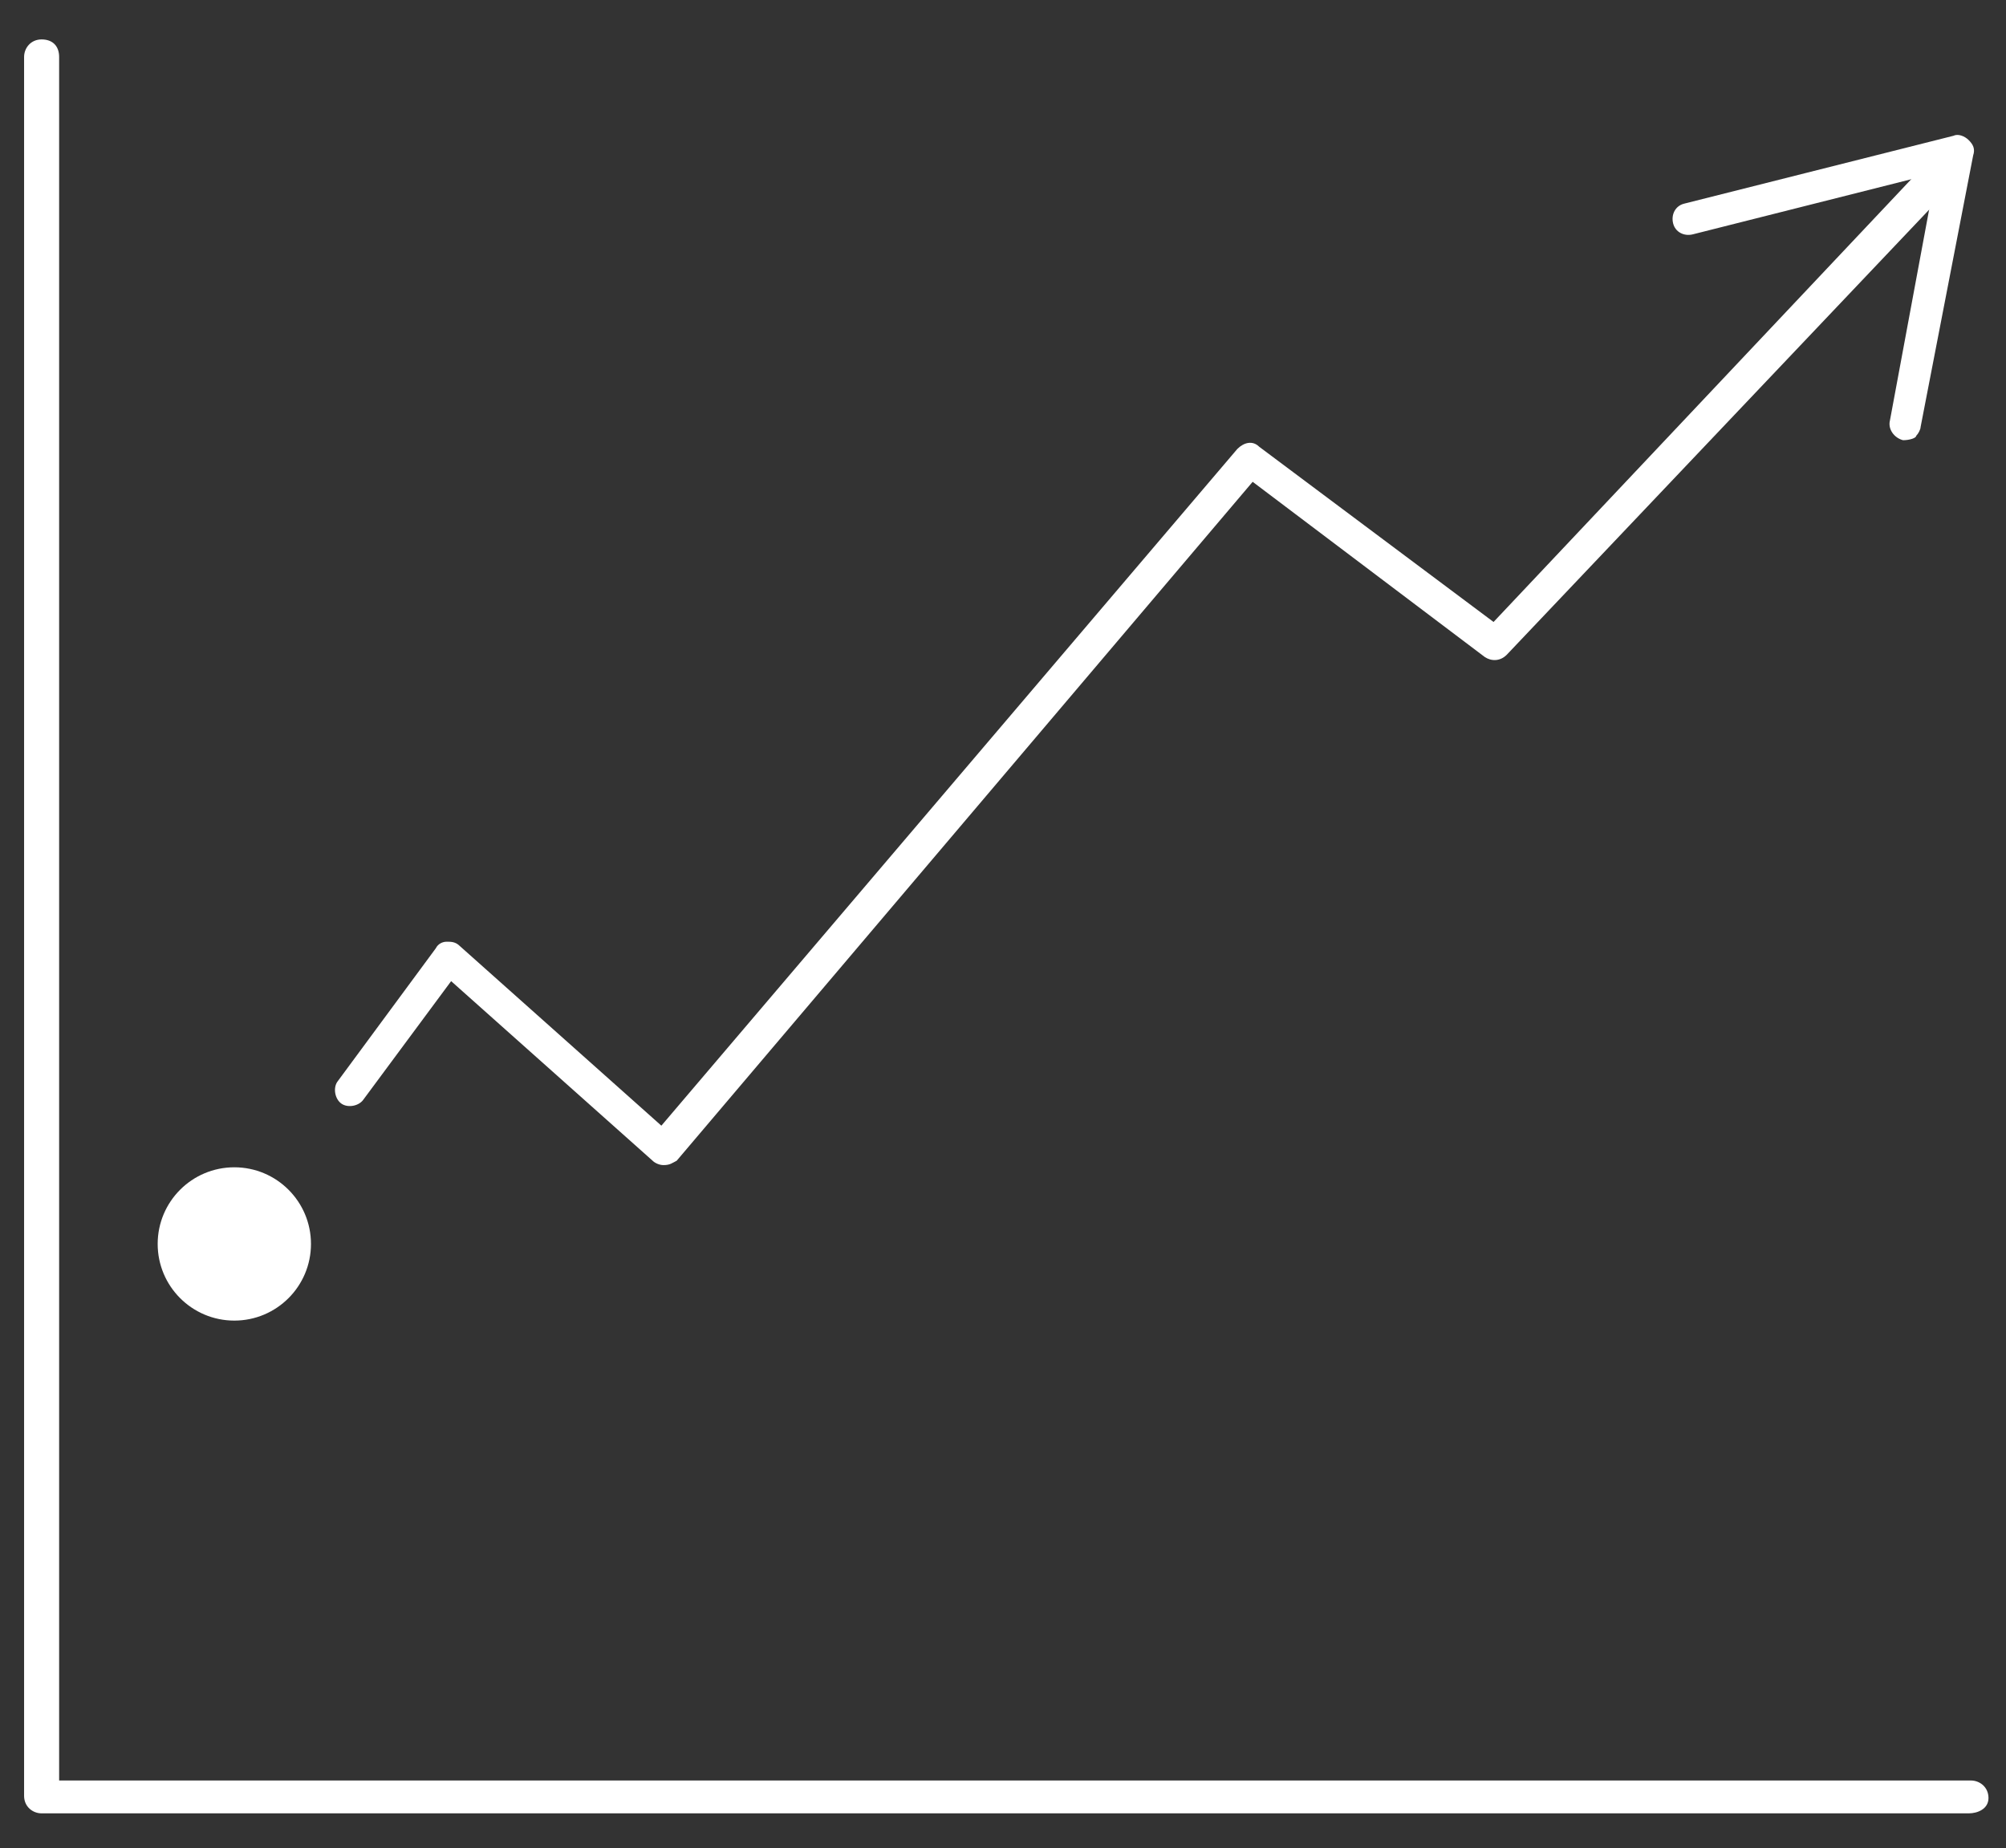 <?xml version="1.0" encoding="utf-8"?>
<!-- Generator: Adobe Illustrator 24.0.0, SVG Export Plug-In . SVG Version: 6.00 Build 0)  -->
<svg version="1.1" id="Capa_1" xmlns="http://www.w3.org/2000/svg" xmlns:xlink="http://www.w3.org/1999/xlink" x="0px" y="0px"
	 viewBox="0 0 91.6 84.4" style="enable-background:new 0 0 91.6 84.4;" xml:space="preserve">
<rect x="0" y="0" width="91.6" height="84.4" fill="#333333" stroke="none"/>
<style type="text/css">
	.st0{fill:#FFFFFF;}
</style>
<title>Asset 1</title>
<g>
	<g>
		<g>
			<g>
				<circle class="st0" cx="10.7" cy="56.8" r="3.5"/>
			</g>
		</g>
	</g>
</g>
<path class="st0" d="M89.9,82.8h-88c-0.4,0-0.8-0.3-0.8-0.8V2.6c0-0.4,0.3-0.8,0.8-0.8s0.8,0.3,0.8,0.8v78.7h87.3
	c0.4,0,0.8,0.3,0.8,0.8S90.3,82.8,89.9,82.8z"/>
<g>
	<g>
		<path class="st0" d="M30.3,53.2c-0.2,0-0.4-0.1-0.5-0.2l-9.2-8.2l-4,5.4c-0.2,0.3-0.7,0.4-1,0.2c-0.3-0.2-0.4-0.7-0.2-1l4.5-6.1
			c0.1-0.2,0.3-0.3,0.5-0.3c0.2,0,0.4,0,0.6,0.2l9.2,8.2l26.3-30.9c0.3-0.3,0.7-0.4,1-0.1l10.7,8L88.2,7.2c0.3-0.3,0.8-0.3,1.1,0
			c0.3,0.3,0.3,0.8,0,1.1L68.8,29.9c-0.3,0.3-0.7,0.3-1,0.1l-10.6-8L30.9,53C30.7,53.1,30.6,53.2,30.3,53.2
			C30.3,53.2,30.3,53.2,30.3,53.2z"/>
		<g>
			<path class="st0" d="M86.9,20.1c-0.4-0.1-0.7-0.5-0.6-0.9l2.1-11.3l-11.1,2.8c-0.4,0.1-0.8-0.1-0.9-0.5s0.1-0.8,0.5-0.9l12.3-3.1
				c0.2-0.1,0.5,0,0.7,0.2s0.3,0.4,0.2,0.7l-2.4,12.4c0,0.1-0.1,0.3-0.2,0.4C87.5,20,87.2,20.1,86.9,20.1z"/>
		</g>
	</g>
</g>
</svg>
